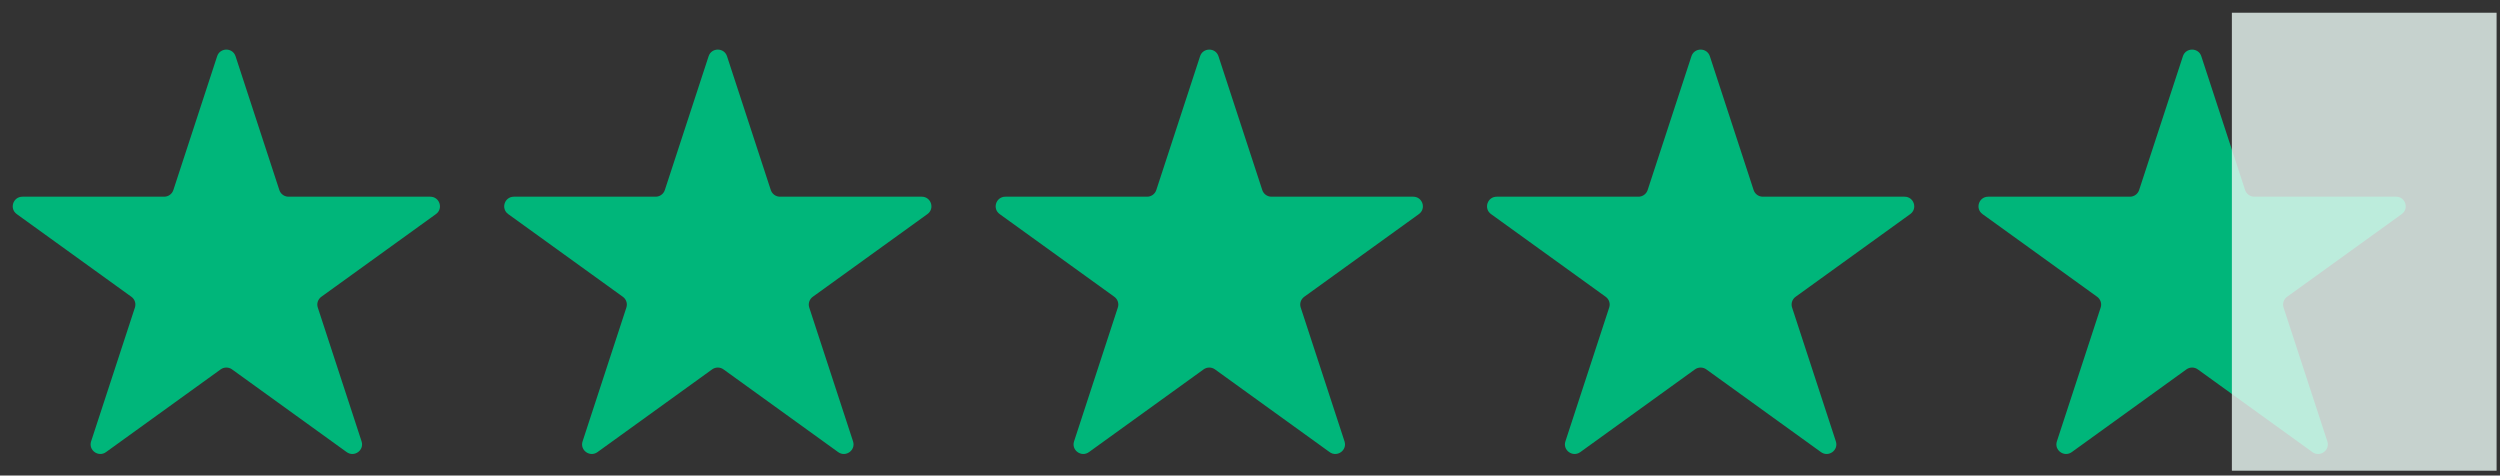 <svg width="184" height="35" viewBox="0 0 184 35" fill="none" xmlns="http://www.w3.org/2000/svg">
<rect x="0" y="0" width="184" height="35" fill="#333333" stroke="none"/>
<path d="M15.982 4.139C16.195 3.488 17.123 3.488 17.336 4.139L20.56 13.989C20.655 14.28 20.928 14.477 21.237 14.477H31.668C32.357 14.477 32.644 15.354 32.086 15.757L23.648 21.844C23.398 22.024 23.294 22.343 23.389 22.634L26.612 32.485C26.825 33.136 26.075 33.678 25.516 33.275L17.078 27.187C16.828 27.007 16.49 27.007 16.241 27.187L7.802 33.275C7.244 33.678 6.493 33.136 6.706 32.485L9.93 22.634C10.025 22.343 9.921 22.024 9.671 21.844L1.232 15.757C0.674 15.354 0.961 14.477 1.651 14.477H12.082C12.39 14.477 12.664 14.28 12.759 13.989L15.982 4.139Z" fill="#00B67A"/>
<path d="M52.154 4.139C52.367 3.488 53.296 3.488 53.508 4.139L56.731 13.989C56.827 14.28 57.1 14.477 57.409 14.477H67.84C68.529 14.477 68.817 15.354 68.258 15.757L59.82 21.844C59.57 22.024 59.466 22.343 59.56 22.634L62.784 32.485C62.997 33.136 62.247 33.678 61.688 33.275L53.25 27.187C53 27.007 52.662 27.007 52.412 27.187L43.974 33.275C43.416 33.678 42.665 33.136 42.878 32.485L46.102 22.634C46.197 22.343 46.093 22.024 45.842 21.844L37.404 15.757C36.846 15.354 37.133 14.477 37.822 14.477H48.253C48.562 14.477 48.835 14.28 48.931 13.989L52.154 4.139Z" fill="#00B67A"/>
<path d="M88.326 4.139C88.539 3.488 89.467 3.488 89.68 4.139L92.904 13.989C92.999 14.28 93.272 14.477 93.581 14.477H104.011C104.701 14.477 104.988 15.354 104.43 15.757L95.991 21.844C95.741 22.024 95.637 22.343 95.733 22.634L98.956 32.485C99.169 33.136 98.418 33.678 97.86 33.275L89.422 27.187C89.172 27.007 88.834 27.007 88.585 27.187L80.146 33.275C79.588 33.678 78.837 33.136 79.051 32.485L82.273 22.634C82.369 22.343 82.264 22.024 82.015 21.844L73.576 15.757C73.018 15.354 73.305 14.477 73.994 14.477H84.426C84.733 14.477 85.007 14.28 85.103 13.989L88.326 4.139Z" fill="#00B67A"/>
<path d="M124.49 4.139C124.703 3.488 125.631 3.488 125.845 4.139L129.067 13.989C129.162 14.28 129.436 14.477 129.744 14.477H140.175C140.865 14.477 141.152 15.354 140.594 15.757L132.155 21.844C131.906 22.024 131.801 22.343 131.897 22.634L135.119 32.485C135.333 33.136 134.582 33.678 134.025 33.275L125.585 27.187C125.336 27.007 124.998 27.007 124.748 27.187L116.31 33.275C115.752 33.678 115.001 33.136 115.214 32.485L118.437 22.634C118.533 22.343 118.429 22.024 118.179 21.844L109.74 15.757C109.182 15.354 109.469 14.477 110.159 14.477H120.589C120.898 14.477 121.171 14.28 121.266 13.989L124.49 4.139Z" fill="#00B67A"/>
<path d="M160.662 4.139C160.875 3.488 161.803 3.488 162.016 4.139L165.239 13.989C165.335 14.28 165.609 14.477 165.917 14.477H176.348C177.037 14.477 177.324 15.354 176.766 15.757L168.327 21.844C168.078 22.024 167.974 22.343 168.068 22.634L171.291 32.485C171.505 33.136 170.754 33.678 170.196 33.275L161.757 27.187C161.508 27.007 161.17 27.007 160.92 27.187L152.482 33.275C151.923 33.678 151.173 33.136 151.386 32.485L154.61 22.634C154.705 22.343 154.601 22.024 154.351 21.844L145.912 15.757C145.354 15.354 145.641 14.477 146.331 14.477H156.761C157.07 14.477 157.343 14.28 157.439 13.989L160.662 4.139Z" fill="#00B67A"/>
<rect x="164.266" y="0.937" width="19.483" height="33.706" fill="#EBFAF5" fill-opacity="0.8"/>
</svg>
